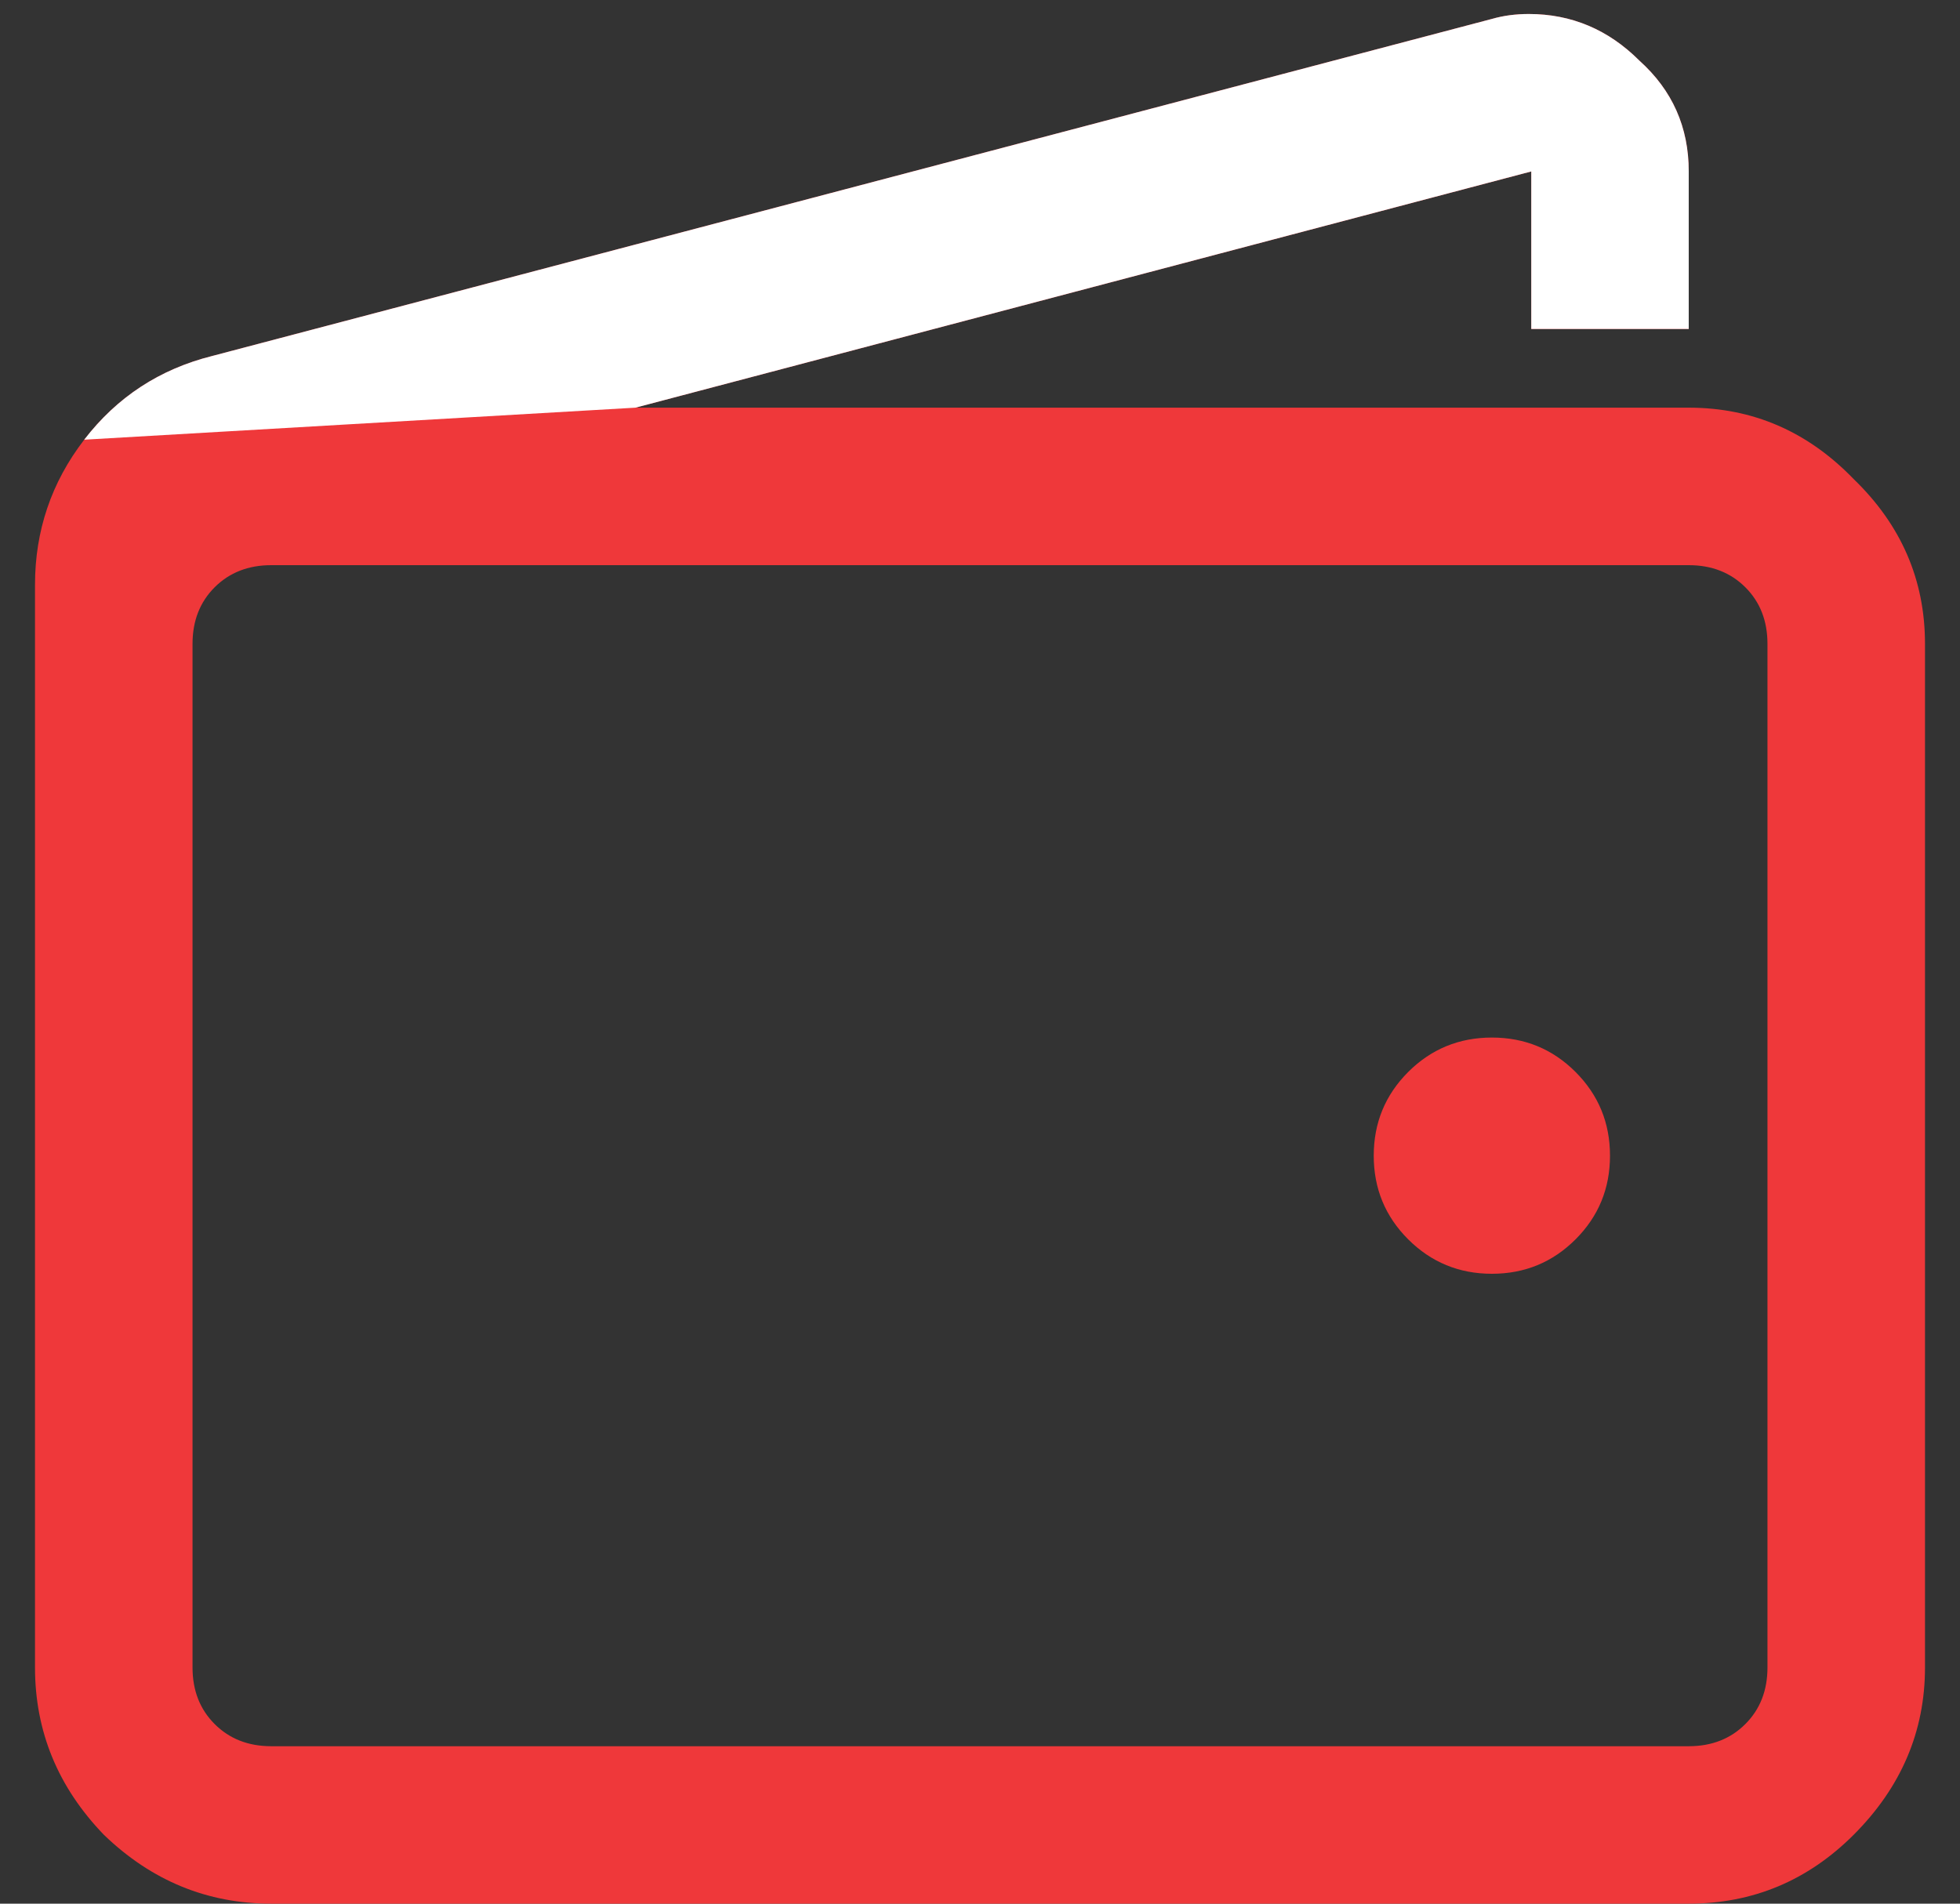 <svg width="35" height="34" viewBox="0 0 35 34" fill="none" xmlns="http://www.w3.org/2000/svg">
<rect x="0" y="0" width="35" height="34" fill="#333333" stroke="none"/>
<path d="M27.3 0.25C27.065 0.25 26.846 0.279 26.641 0.338L3.789 6.358C2.852 6.593 2.09 7.091 1.504 7.853C0.918 8.614 0.625 9.479 0.625 10.445V29.781C0.625 30.924 1.035 31.92 1.855 32.77C2.705 33.59 3.701 34 4.844 34H30.156C31.299 34 32.28 33.59 33.101 32.77C33.95 31.92 34.375 30.924 34.375 29.781V11.5C34.375 10.357 33.95 9.376 33.101 8.556C32.28 7.706 31.299 7.281 30.156 7.281H11.348L27.344 3.062V5.875H30.156V3.062C30.156 2.271 29.863 1.612 29.277 1.085C28.721 0.528 28.061 0.25 27.3 0.25ZM4.844 10.094H30.156C30.566 10.094 30.903 10.226 31.167 10.489C31.431 10.753 31.562 11.09 31.562 11.5V29.781C31.562 30.191 31.431 30.528 31.167 30.792C30.903 31.056 30.566 31.188 30.156 31.188H4.844C4.434 31.188 4.097 31.056 3.833 30.792C3.569 30.528 3.438 30.191 3.438 29.781V11.5C3.438 11.09 3.569 10.753 3.833 10.489C4.097 10.226 4.434 10.094 4.844 10.094ZM26.641 18.531C26.055 18.531 25.557 18.736 25.146 19.146C24.736 19.557 24.531 20.055 24.531 20.641C24.531 21.227 24.736 21.725 25.146 22.135C25.557 22.545 26.055 22.75 26.641 22.75C27.227 22.75 27.725 22.545 28.135 22.135C28.545 21.725 28.75 21.227 28.75 20.641C28.75 20.055 28.545 19.557 28.135 19.146C27.725 18.736 27.227 18.531 26.641 18.531Z" fill="#EF383A"/>
<path d="M26.641 0.338C26.846 0.279 27.065 0.25 27.3 0.25C28.061 0.25 28.721 0.528 29.277 1.085C29.863 1.612 30.156 2.271 30.156 3.062V5.875H27.344V3.062L11.348 7.281L1.504 7.853C2.09 7.091 2.852 6.593 3.789 6.358L26.641 0.338Z" fill="white"/>
</svg>
